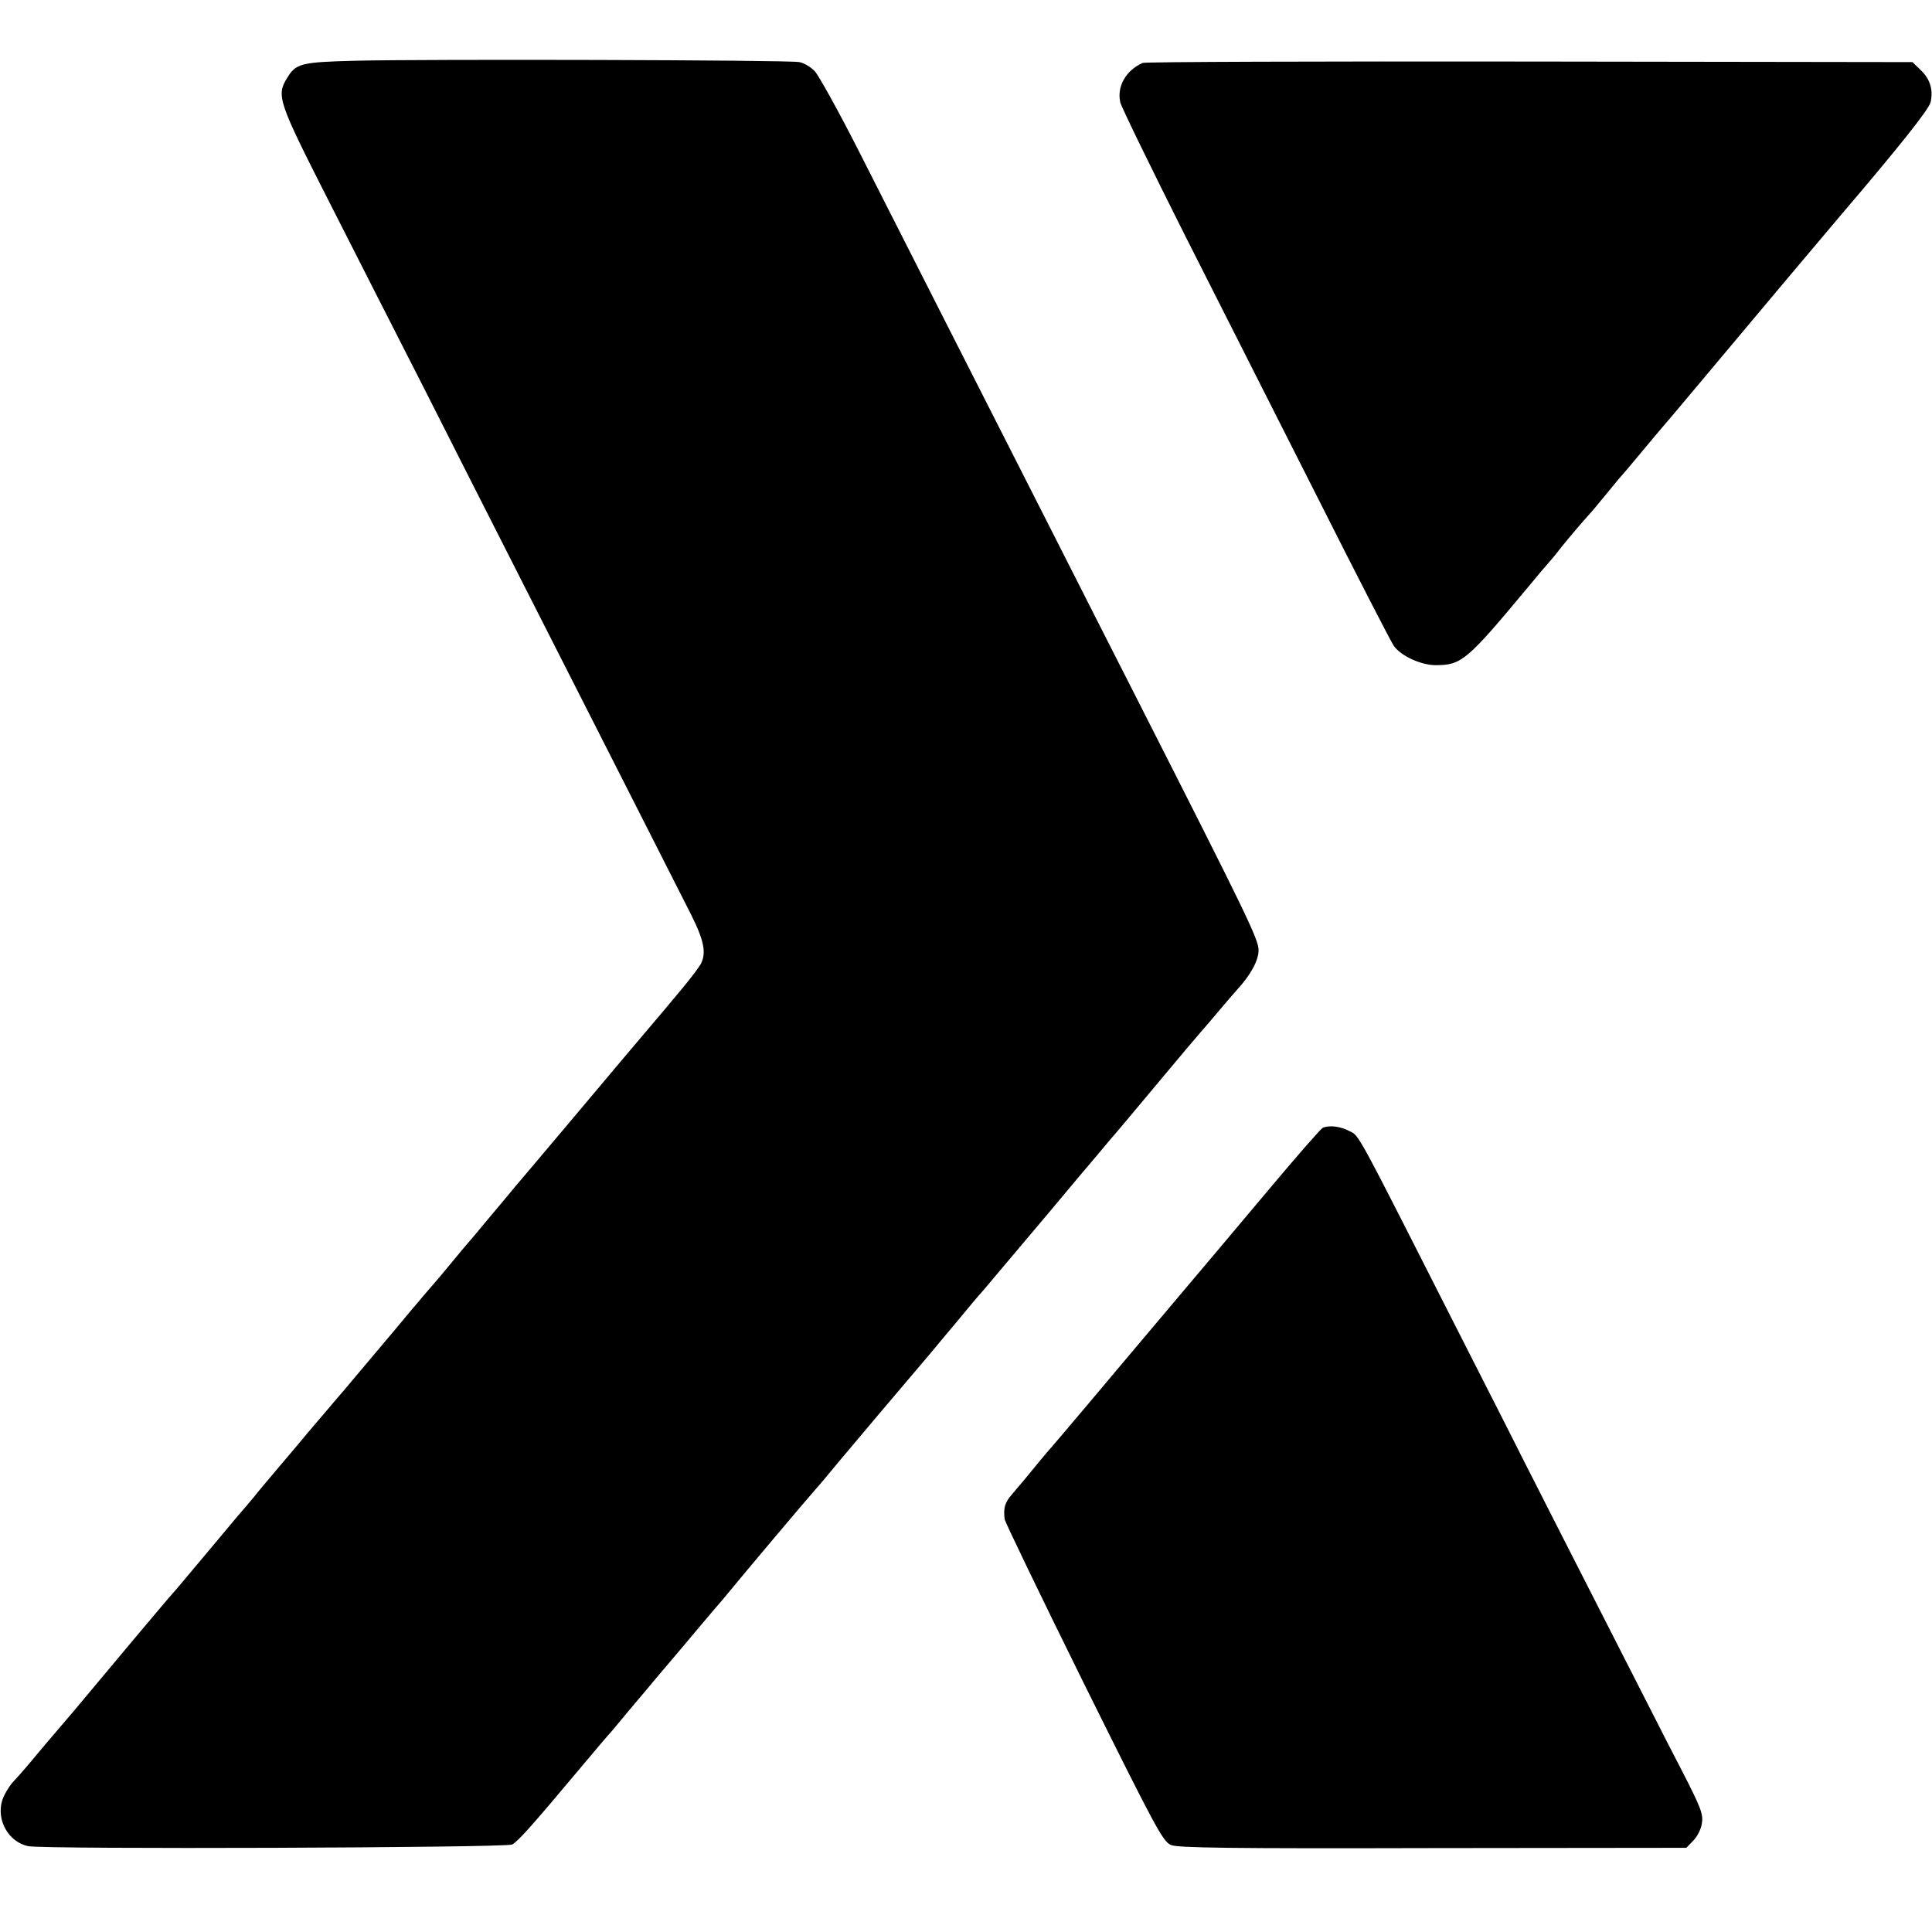 <?xml version="1.0" standalone="no"?>
<!DOCTYPE svg PUBLIC "-//W3C//DTD SVG 20010904//EN"
 "http://www.w3.org/TR/2001/REC-SVG-20010904/DTD/svg10.dtd">
<svg version="1.0" xmlns="http://www.w3.org/2000/svg"
 width="700pt" height="700pt" viewBox="0 0 700 700"
 preserveAspectRatio="xMidYMid meet">
<g transform="translate(0,700) scale(0.1,-0.1)"
fill="#000000" stroke="none">
<path d="M1290 6780 c-201 -5 -218 -10 -250 -63 -39 -64 -33 -83 151 -445 94
-185 250 -492 347 -682 96 -190 245 -484 332 -655 273 -537 582 -1146 632
-1245 49 -97 58 -142 37 -183 -7 -12 -36 -51 -66 -87 -30 -36 -62 -74 -71 -85
-10 -11 -42 -50 -72 -85 -30 -35 -63 -74 -72 -85 -19 -23 -360 -428 -392 -465
-11 -14 -55 -66 -96 -115 -41 -50 -77 -92 -80 -95 -3 -3 -25 -30 -50 -60 -25
-30 -47 -57 -50 -60 -3 -3 -78 -90 -165 -195 -88 -104 -169 -201 -181 -215
-12 -14 -41 -47 -64 -75 -23 -27 -52 -61 -64 -75 -11 -14 -57 -68 -101 -120
-44 -52 -87 -103 -95 -114 -8 -10 -20 -23 -25 -30 -6 -6 -58 -67 -115 -136
-136 -162 -143 -171 -155 -184 -11 -11 -224 -265 -354 -421 -42 -49 -78 -92
-81 -95 -3 -3 -27 -32 -55 -65 -27 -33 -64 -76 -82 -95 -19 -19 -38 -52 -45
-73 -22 -72 23 -151 94 -166 59 -12 1730 -6 1754 6 22 13 69 65 239 268 60 72
114 135 120 141 5 6 28 33 50 60 22 26 56 67 75 89 19 23 55 66 80 95 25 29
76 90 113 134 38 45 76 90 86 101 86 105 310 370 336 399 6 6 44 51 85 101 61
73 231 274 334 395 11 14 55 66 96 115 41 50 79 95 85 101 5 6 28 32 50 59 22
26 107 127 189 224 81 97 164 196 185 220 20 24 41 49 46 55 6 6 80 94 165
196 85 102 157 187 160 190 3 3 30 34 60 70 30 36 63 74 73 85 48 52 77 105
77 142 1 38 -43 128 -434 898 -62 121 -210 414 -330 650 -310 610 -528 1039
-683 1345 -74 146 -147 277 -161 292 -14 15 -39 30 -56 33 -40 8 -1366 11
-1606 5z"/>
<path d="M4140 6772 c-61 -27 -94 -86 -81 -143 5 -19 110 -234 233 -479 124
-245 341 -674 483 -955 141 -280 265 -521 275 -535 26 -37 99 -70 152 -70 93
0 113 17 328 275 41 50 77 92 80 95 3 3 24 27 45 55 35 43 72 87 110 129 6 6
30 36 55 66 25 30 49 60 55 66 5 6 28 32 50 59 50 60 97 116 110 131 6 6 75
89 155 184 152 182 403 480 475 565 221 259 324 389 330 415 10 45 -2 84 -36
116 l-30 29 -1387 2 c-763 1 -1394 -1 -1402 -5z"/>
<path d="M4793 2914 c-7 -3 -90 -98 -185 -211 -149 -178 -236 -280 -331 -393
-12 -14 -55 -65 -97 -115 -41 -49 -85 -101 -97 -115 -12 -14 -76 -90 -143
-170 -68 -80 -134 -159 -149 -175 -14 -17 -42 -50 -62 -75 -20 -25 -49 -58
-63 -75 -25 -29 -31 -48 -26 -89 1 -10 130 -277 286 -593 263 -530 287 -575
317 -588 26 -10 207 -13 949 -11 l918 1 25 26 c14 14 28 41 31 61 6 35 -2 56
-76 200 -5 9 -73 141 -151 295 -78 153 -205 402 -282 553 -77 151 -144 283
-149 293 -4 9 -13 26 -19 38 -6 12 -94 186 -197 388 -387 763 -366 724 -403
743 -33 17 -71 22 -96 12z"/>
</g>
</svg>
